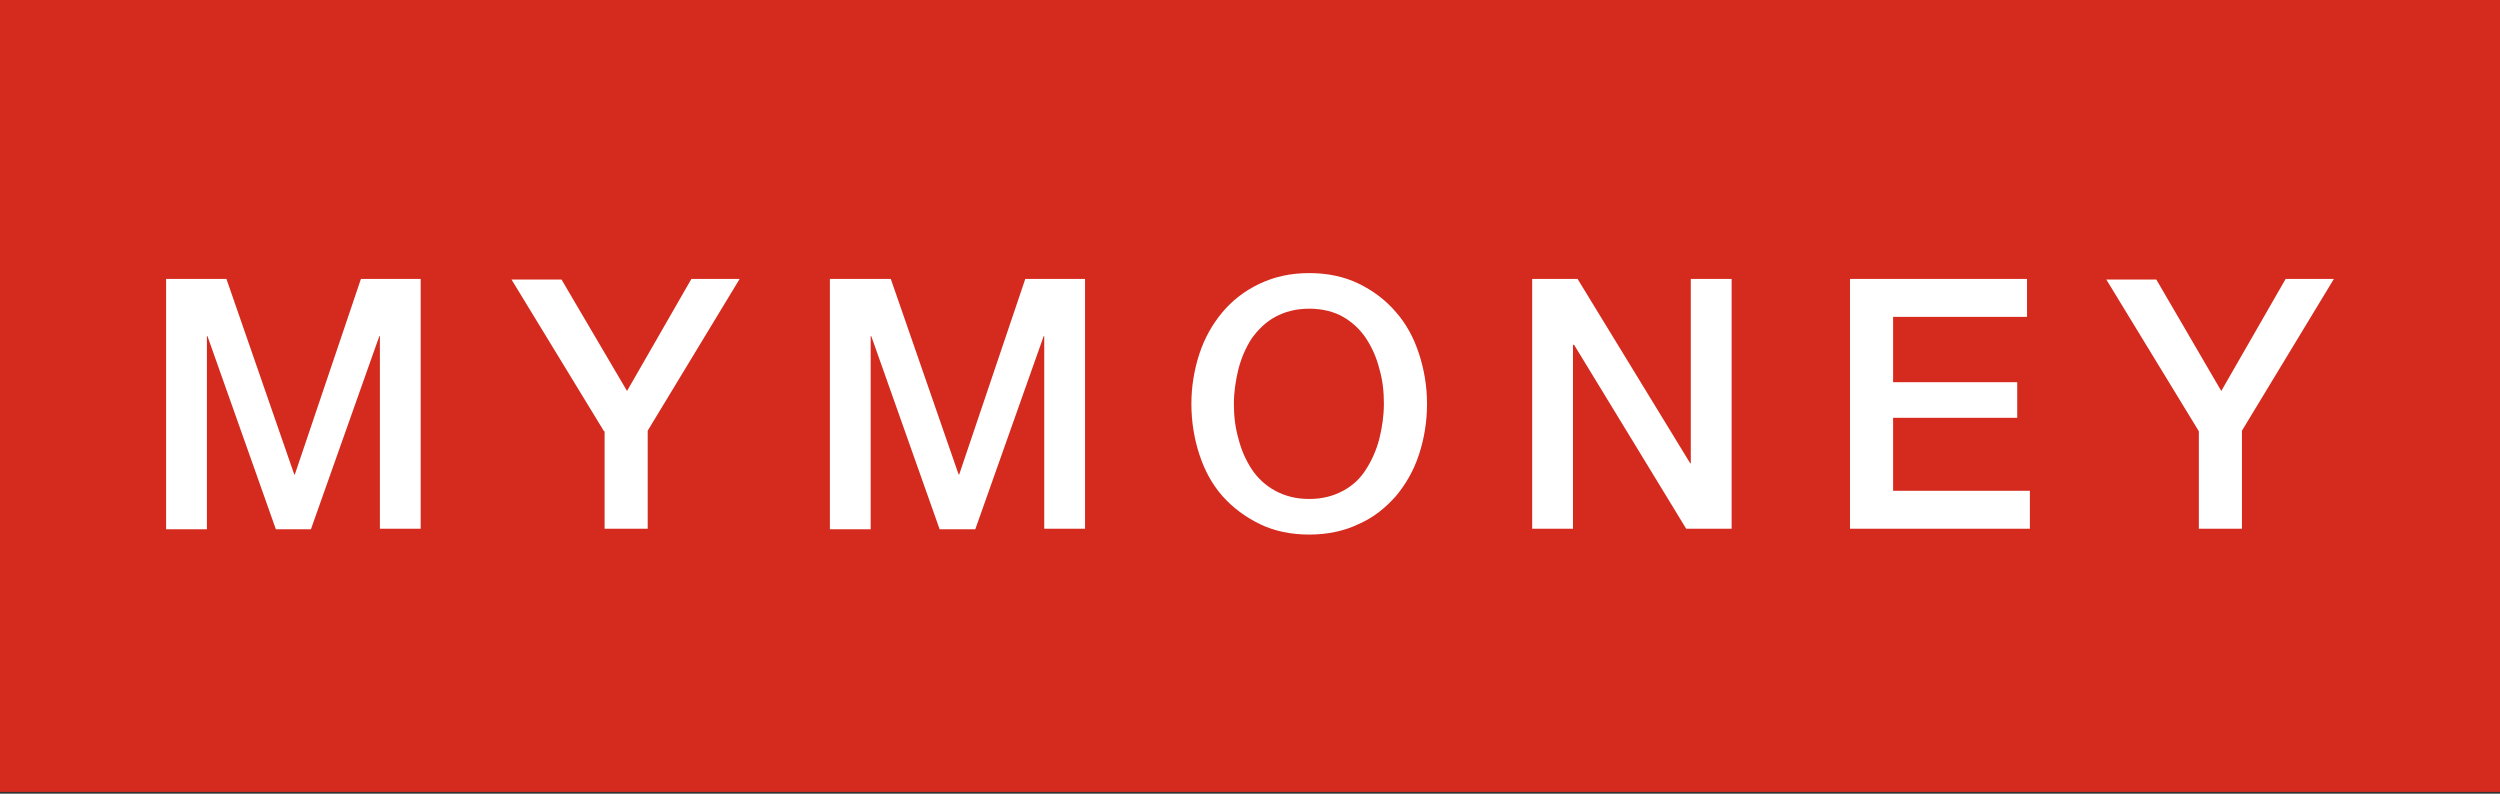 <svg xmlns="http://www.w3.org/2000/svg" width="63" height="20" viewBox="0 0 63 20">
    <rect x="0" y="0" width="63" height="20" fill="#333333" stroke="none"/>
    <g fill="none">
        <path fill="#D52B1E" d="M0 0H63V19.956H0z"/>
        <path fill="#FFF" d="M4.171 7.029L5.706 7.029 7.415 11.956 7.43 11.956 9.095 7.029 10.601 7.029 10.601 13.324 9.573 13.324 9.573 8.471 9.559 8.471 7.835 13.338 6.952 13.338 5.228 8.471 5.214 8.471 5.214 13.338 4.186 13.338 4.186 7.029zM15.221 10.868L12.89 7.044 14.15 7.044 15.801 9.853 17.423 7.029 18.639 7.029 16.322 10.853 16.322 13.324 15.236 13.324 15.236 10.868zM20.913 7.029L22.448 7.029 24.157 11.956 24.172 11.956 25.837 7.029 27.343 7.029 27.343 13.324 26.315 13.324 26.315 8.471 26.301 8.471 24.577 13.338 23.679 13.338 21.956 8.471 21.941 8.471 21.941 13.338 20.913 13.338zM32.992 6.882c.463 0 .883.089 1.245.265.362.177.68.412.942.72.26.295.449.648.579 1.045.13.397.203.823.203 1.264 0 .456-.073.883-.203 1.28s-.333.75-.58 1.044c-.26.294-.564.544-.94.706-.363.176-.783.265-1.246.265-.464 0-.884-.089-1.246-.265-.362-.177-.68-.412-.941-.706-.26-.294-.45-.647-.58-1.044-.13-.397-.202-.824-.202-1.28 0-.44.072-.867.203-1.264.13-.397.333-.75.579-1.044.246-.294.565-.544.941-.72.377-.177.782-.266 1.246-.266zm0 .897c-.333 0-.609.074-.855.206-.246.133-.434.324-.594.544-.144.221-.26.486-.333.765-.072.294-.116.588-.116.882 0 .295.03.589.116.883.073.294.189.544.333.765.145.22.348.411.594.544.246.132.522.206.855.206.333 0 .608-.074.854-.206.246-.133.435-.31.58-.544.144-.221.26-.486.333-.765.072-.294.115-.588.115-.883 0-.294-.028-.588-.115-.882-.073-.294-.189-.544-.333-.765-.145-.22-.348-.411-.58-.544-.232-.132-.521-.206-.854-.206zM38.611 7.029L39.755 7.029 42.594 11.676 42.608 11.676 42.608 7.029 43.637 7.029 43.637 13.324 42.492 13.324 39.668 8.691 39.639 8.691 39.639 13.324 38.611 13.324zM46.62 7.029L51.081 7.029 51.081 7.985 47.706 7.985 47.706 9.632 50.834 9.632 50.834 10.529 47.706 10.529 47.706 12.368 51.153 12.368 51.153 13.324 46.62 13.324zM55.411 10.868L53.079 7.044 54.339 7.044 55.976 9.853 57.598 7.029 58.814 7.029 56.497 10.853 56.497 13.324 55.411 13.324 55.411 10.868z"/>
    </g>
</svg>